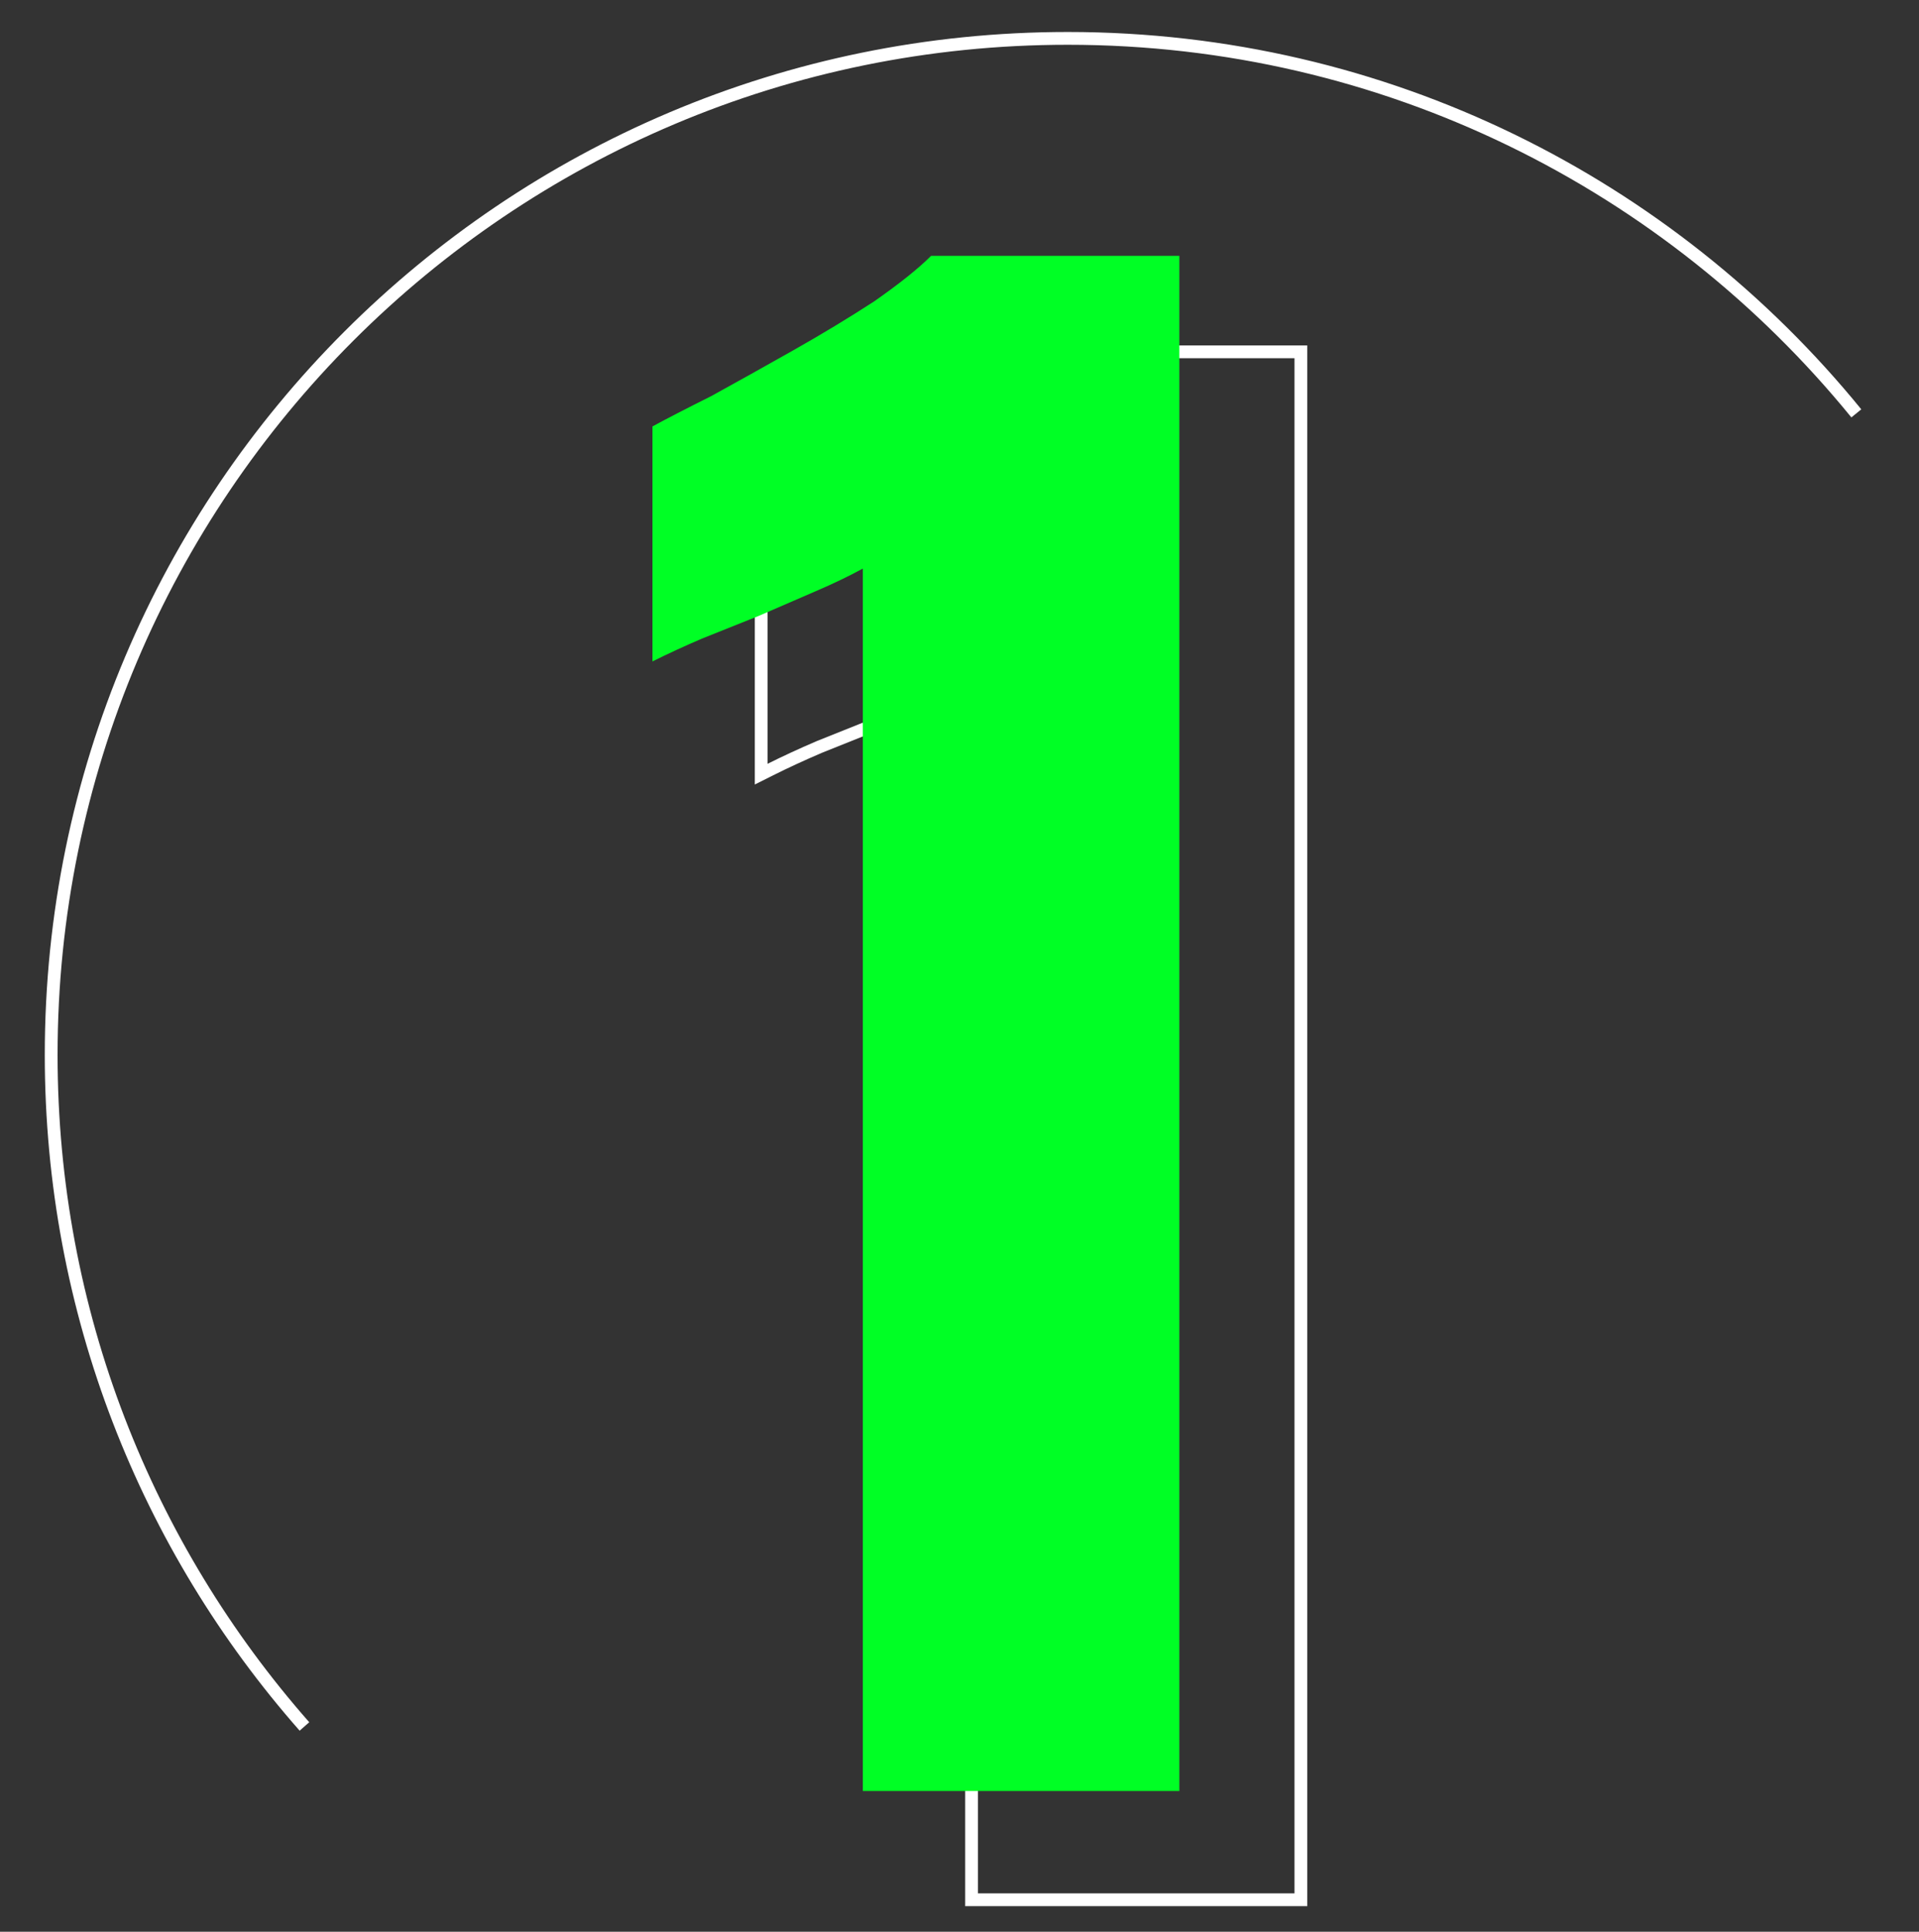 <svg xmlns="http://www.w3.org/2000/svg" fill="none" viewBox="0 0 150 151" height="151" width="150">
<rect x="0" y="0" width="150" height="151" fill="#333333" stroke="none"/>
<path stroke-miterlimit="10" stroke="white" d="M23.797 134.953C11.472 120.952 4 102.576 4 82.459C4 38.571 39.571 3 83.459 3C108.333 3 130.541 14.431 145.101 32.312"></path>
<path stroke="white" d="M75.944 148V148.5H76.444H101.185H101.685V148V28V27.5H101.185H81.778H81.571L81.424 27.646C80.468 28.603 79.016 29.767 77.054 31.141C75.09 32.417 72.978 33.694 70.717 34.972C68.45 36.253 66.331 37.436 64.36 38.52C62.387 39.507 60.853 40.298 59.761 40.894L59.5 41.036V41.333V59.704V60.513L60.224 60.151C61.397 59.564 62.67 58.976 64.043 58.388L68.482 56.612L68.489 56.609L68.497 56.606C70.076 55.915 71.556 55.274 72.938 54.682L72.741 54.222L72.938 54.682C74.029 54.214 75.031 53.745 75.944 53.275V148Z"></path>
<path fill="#00FF25" d="M67.444 140V44.444C66.358 45.037 65.124 45.63 63.741 46.222C62.358 46.815 60.877 47.457 59.296 48.148C57.815 48.741 56.333 49.333 54.852 49.926C53.469 50.519 52.185 51.111 51 51.704V33.333C52.086 32.741 53.617 31.951 55.593 30.963C57.568 29.877 59.691 28.691 61.963 27.407C64.235 26.123 66.358 24.84 68.333 23.556C70.309 22.173 71.79 20.988 72.778 20H92.185V140H67.444Z"></path>
</svg>
